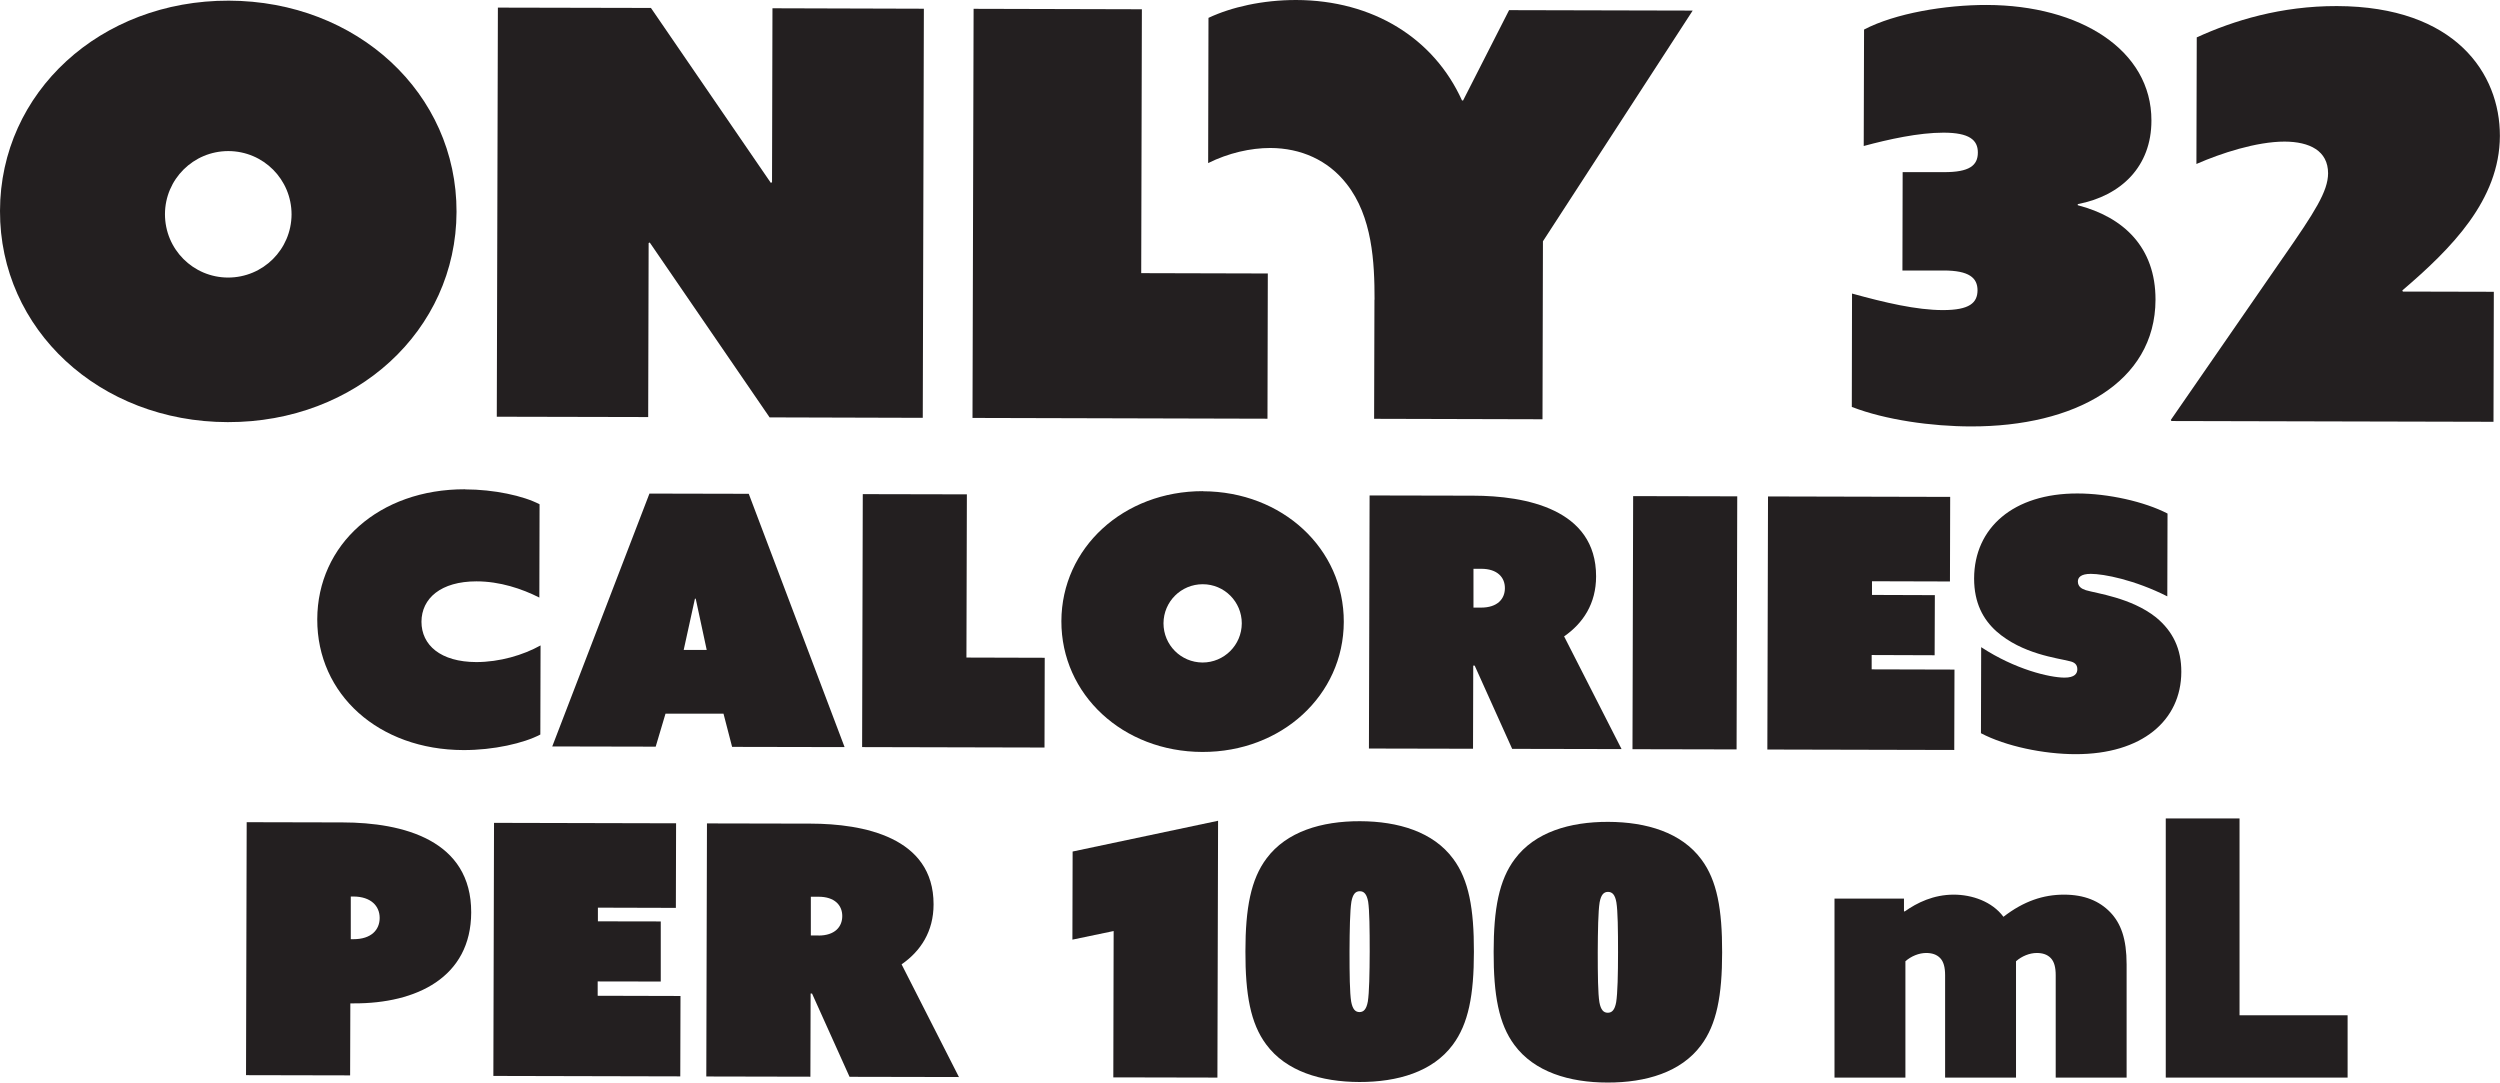 <?xml version="1.0" encoding="UTF-8"?><svg id="Layer_2" xmlns="http://www.w3.org/2000/svg" width="226.71" height="98.17" viewBox="0 0 226.71 98.17"><defs><style>.cls-1{fill:#231f20;}</style></defs><g id="Layer_1-2"><path class="cls-1" d="M20.75.06c11.63.03,20.68,8.4,20.65,19.16-.03,10.76-9.12,19.09-20.75,19.06C9.02,38.26-.03,29.88,0,19.12.02,8.36,9.12.03,20.75.06ZM20.68,25.17c3.18,0,5.74-2.55,5.76-5.72,0-3.18-2.55-5.74-5.73-5.75-3.17,0-5.74,2.55-5.75,5.72,0,3.18,2.55,5.74,5.72,5.75Z"/><path class="cls-1" d="M45.14.69l13.89.03,10.87,15.86.11-.05.04-15.78,13.73.04-.1,37.1-13.89-.04-10.87-15.86-.1.05-.04,15.78-13.73-.03.1-37.1Z"/><path class="cls-1" d="M88.28.8l15.27.04-.06,23.93,11.48.03-.03,13.17-26.75-.07.1-37.1Z"/><path class="cls-1" d="M124.65,27.18c0-3.38-.19-7.53-2.54-10.51-1.68-2.15-4.14-3.24-6.91-3.25-1.79,0-3.79.45-5.64,1.37l.03-13.17C111.65.65,114.47,0,117.54,0c6.97.02,12.49,3.47,15.04,9.11h.1l4.17-8.19,16.65.04-13.58,20.92-.04,16.14-15.27-.04.03-10.81Z"/><path class="cls-1" d="M167.95,26.62c2.97.82,5.84,1.5,8.25,1.5,2.41,0,3.12-.66,3.13-1.79,0-1.13-.76-1.8-3.07-1.8h-3.74s.02-8.92.02-8.92h3.74c2.31.01,3.08-.6,3.08-1.78,0-1.13-.76-1.8-3.12-1.8-2.25,0-4.97.6-7.23,1.21l.03-10.56c2.82-1.48,7.39-2.24,11.13-2.23,8.45.02,14.95,4.08,14.93,10.49,0,4.15-2.73,6.81-6.68,7.57v.1c4.15,1.08,7.06,3.81,7.05,8.57-.02,7.53-7.36,11.51-16.73,11.49-3.54,0-7.78-.59-10.81-1.77l.02-10.3Z"/><path class="cls-1" d="M207.05,23.34c2.88-4.14,4.06-5.99,4.07-7.62,0-2.05-1.68-2.87-3.94-2.88-2.56,0-5.79,1.06-8,2.03l.03-11.48c3.34-1.53,7.64-2.85,12.71-2.84,10.76.03,14.79,6.13,14.78,11.77-.02,5.84-4.43,10.24-8.85,14.02l.05.1,8.25.02-.03,11.79-29.21-.07-.05-.1,10.18-14.73Z"/><path class="cls-1" d="M42.18,44.38c2.6,0,5.29.58,6.75,1.35l-.02,8.46c-1.58-.8-3.58-1.47-5.7-1.47-3.23,0-4.98,1.54-4.99,3.66,0,2.12,1.73,3.65,4.97,3.66,2.12,0,4.25-.63,5.83-1.51l-.02,8.08c-1.49.79-4.25,1.42-6.98,1.41-7.67-.02-13.27-5.04-13.25-11.86.02-6.78,5.61-11.81,13.41-11.79Z"/><path class="cls-1" d="M58.87,44.76l9.03.02,8.69,22.97-10.2-.02-.78-3.01h-5.26s-.89,2.99-.89,2.99l-9.38-.02,8.81-22.92ZM64.09,58.95l-1-4.66h-.07l-1.02,4.65h2.09Z"/><path class="cls-1" d="M78.24,44.81l9.44.02-.04,14.8,7.1.02-.02,8.14-16.54-.04.06-22.95Z"/><path class="cls-1" d="M109.09,44.55c7.19.02,12.79,5.2,12.77,11.85-.02,6.65-5.64,11.81-12.83,11.79-7.2-.02-12.79-5.2-12.78-11.86.02-6.65,5.64-11.8,12.84-11.79ZM109.05,60.08c1.96,0,3.55-1.58,3.56-3.55,0-1.96-1.58-3.55-3.54-3.55-1.97,0-3.55,1.58-3.56,3.54,0,1.97,1.58,3.55,3.54,3.56Z"/><path class="cls-1" d="M124.19,44.93l9.41.02c4.73.01,11.15,1.2,11.14,7.32,0,2.47-1.18,4.25-2.9,5.44l5.21,10.22-9.92-.02-3.4-7.55h-.13l-.02,7.54-9.44-.02.06-22.95ZM134.31,55.1c1.49,0,2.16-.79,2.16-1.77s-.69-1.75-2.15-1.75h-.7v3.52s.69,0,.69,0Z"/><path class="cls-1" d="M148.1,44.99l9.44.02-.06,22.95-9.44-.02.06-22.95Z"/><path class="cls-1" d="M160.34,45.02l16.51.04-.02,7.67-7.07-.02v1.24s5.7.02,5.7.02l-.02,5.45-5.71-.02v1.3l7.51.02-.02,7.29-16.95-.04.06-22.95Z"/><path class="cls-1" d="M179.68,58.7c3.07,2.01,6.17,2.74,7.53,2.75.95,0,1.17-.38,1.17-.76,0-.45-.28-.64-.69-.73-1.11-.29-4.31-.64-6.65-2.71-1.2-1.08-2.02-2.57-2.02-4.79.01-4.6,3.57-7.72,9.37-7.71,2.79,0,6.08.74,8.17,1.82l-.02,7.51c-2.97-1.5-5.76-2.04-6.94-2.04-.92,0-1.17.34-1.17.69,0,.47.35.67.72.79.95.29,4.12.68,6.36,2.46,1.55,1.27,2.31,2.89,2.3,4.95-.01,4.41-3.57,7.47-9.59,7.46-2.89,0-6.34-.72-8.58-1.9l.02-7.8Z"/><path class="cls-1" d="M22.38,74.56l8.68.02c5.52.01,11.69,1.61,11.67,8.17-.02,5.89-4.97,8.26-10.64,8.24h-.32l-.02,6.53-9.44-.02.06-22.95ZM32.05,85.17c1.62,0,2.38-.85,2.38-1.93s-.79-1.93-2.37-1.94h-.25v3.87s.24,0,.24,0Z"/><path class="cls-1" d="M44.8,74.62l16.51.04-.02,7.67-7.07-.02v1.24s5.7.01,5.7.01v5.45s-5.72-.01-5.72-.01v1.3s7.51.02,7.51.02l-.02,7.29-16.95-.04.06-22.95Z"/><path class="cls-1" d="M64.11,74.67l9.41.02c4.72.01,11.15,1.2,11.14,7.32,0,2.47-1.18,4.25-2.9,5.44l5.2,10.22-9.92-.02-3.4-7.55h-.13s-.02,7.54-.02,7.54l-9.44-.02.06-22.95ZM74.22,84.84c1.49,0,2.16-.79,2.16-1.77,0-.98-.69-1.75-2.15-1.75h-.7s0,3.51,0,3.51h.7Z"/><path class="cls-1" d="M100.99,84.43l-3.74.78.02-7.99,13.19-2.79-.06,23.29-9.44-.02.03-13.28Z"/><path class="cls-1" d="M112.94,86.27c0-3.9.49-6.53,1.92-8.43,1.81-2.43,4.99-3.38,8.47-3.37s6.65.97,8.45,3.41c1.42,1.9,1.89,4.54,1.88,8.44,0,3.9-.49,6.52-1.92,8.43-1.81,2.44-4.99,3.38-8.47,3.37s-6.65-.97-8.45-3.41c-1.42-1.91-1.89-4.54-1.88-8.44ZM123.28,91.78c.38,0,.63-.25.76-.95.13-.82.16-2.54.17-4.53,0-2.03-.02-3.74-.14-4.53-.13-.7-.38-.95-.76-.95-.38,0-.63.25-.76.95-.13.82-.16,2.53-.17,4.53,0,2.03.02,3.74.15,4.53.13.7.38.95.76.95Z"/><path class="cls-1" d="M135.45,86.32c0-3.9.49-6.52,1.92-8.42,1.81-2.44,4.99-3.38,8.47-3.37s6.65.97,8.45,3.41c1.42,1.9,1.89,4.53,1.88,8.43,0,3.9-.49,6.53-1.92,8.43-1.81,2.43-4.99,3.38-8.47,3.37-3.48,0-6.65-.97-8.45-3.41-1.42-1.91-1.89-4.54-1.88-8.44ZM145.8,91.84c.38,0,.63-.25.76-.95.13-.82.17-2.54.17-4.53,0-2.03-.02-3.74-.15-4.53-.12-.7-.38-.95-.76-.95-.38,0-.63.25-.76.95-.13.82-.16,2.53-.17,4.53,0,2.03.02,3.74.15,4.53.13.7.38.95.76.95Z"/><path class="cls-1" d="M166.36,81.49h6.3v1.14l.06.03c1.14-.81,2.63-1.53,4.45-1.53,1.66,0,3.48.62,4.51,2.01,1.85-1.43,3.63-2.01,5.49-2.01s3.21.58,4.19,1.59c.97,1.01,1.49,2.4,1.49,4.74v10.26h-6.43v-9.28c0-.71-.13-1.23-.45-1.56-.32-.33-.75-.46-1.27-.46-.65,0-1.36.29-1.88.75v10.55h-6.43v-9.28c0-.71-.13-1.23-.45-1.56s-.75-.46-1.27-.46c-.65,0-1.36.29-1.88.75v10.55h-6.43v-16.23Z"/><path class="cls-1" d="M196.4,74.22h6.69v17.85h9.8v5.65h-16.49v-23.5Z"/></g></svg>
